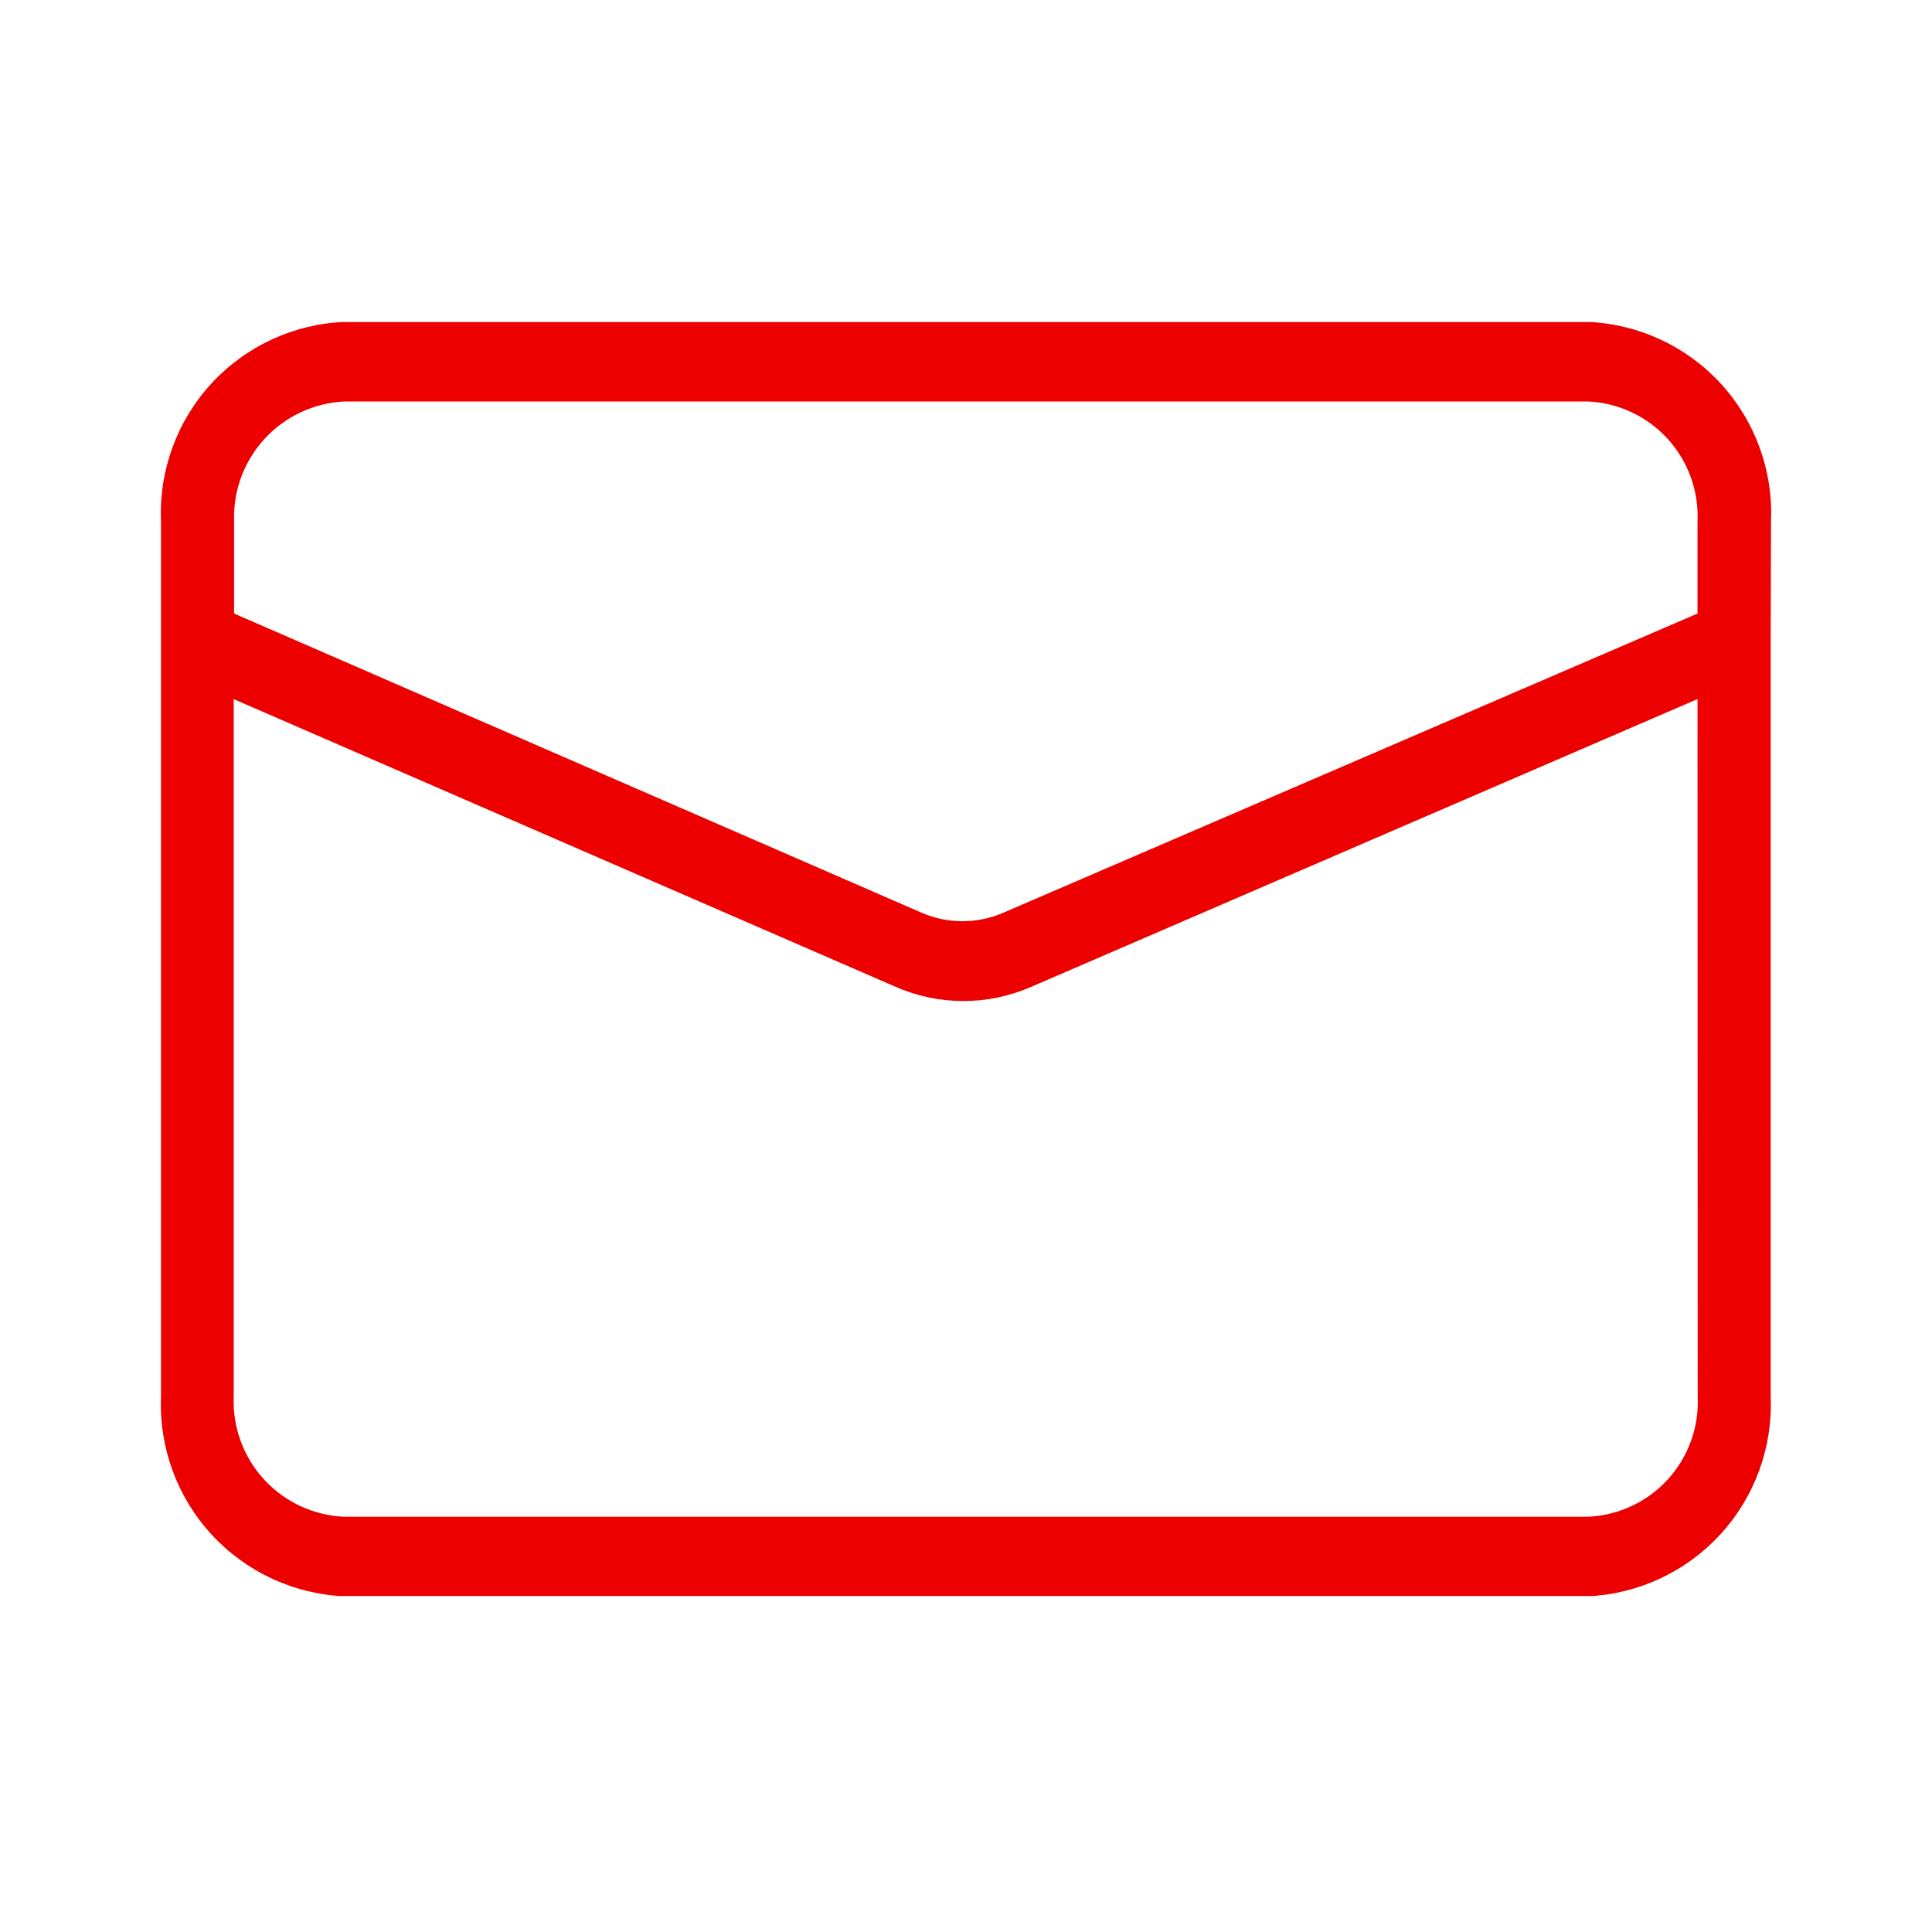 <svg xmlns="http://www.w3.org/2000/svg" xmlns:xlink="http://www.w3.org/1999/xlink" id="email" width="30" height="30" viewBox="0 0 30 30"><defs><clipPath id="clip-path"><path id="Caminho_15191" data-name="Caminho 15191" d="M332.9,421.217v11.766a2.978,2.978,0,0,1-2.832,3.094H310.749a2.98,2.98,0,0,1-2.844-3.094v-13.6a2.972,2.972,0,0,1,2.844-3.094h19.324a2.97,2.97,0,0,1,2.832,3.094Zm-1.136-.4v-1.434a1.784,1.784,0,0,0-1.7-1.859H310.749a1.8,1.8,0,0,0-1.709,1.859v1.434l10.681,4.648a1.59,1.59,0,0,0,1.258,0Zm0,1.328-10.364,4.476a2.621,2.621,0,0,1-2.1-.013l-10.266-4.462v10.837a1.794,1.794,0,0,0,1.709,1.859h19.324a1.784,1.784,0,0,0,1.7-1.859Z" transform="translate(-307.905 -416.29)" fill="#9e00ff"></path></clipPath></defs><g id="Grupo_14170" data-name="Grupo 14170"><g id="Grupo_14164" data-name="Grupo 14164"><rect id="Ret&#xE2;ngulo_4902" data-name="Ret&#xE2;ngulo 4902" width="30" height="30" fill="none"></rect></g><g id="Grupo_14169" data-name="Grupo 14169" transform="translate(2.5 5)"><g id="Grupo_14168" data-name="Grupo 14168" transform="translate(0 0)"><g id="Grupo_14167" data-name="Grupo 14167" clip-path="url(#clip-path)"><g id="Grupo_14166" data-name="Grupo 14166" transform="translate(-0.566 0.001)"><g id="Grupo_14165" data-name="Grupo 14165"><rect id="Ret&#xE2;ngulo_4903" data-name="Ret&#xE2;ngulo 4903" width="26.139" height="19.782" fill="#ec0000"></rect></g></g></g></g></g></g></svg>